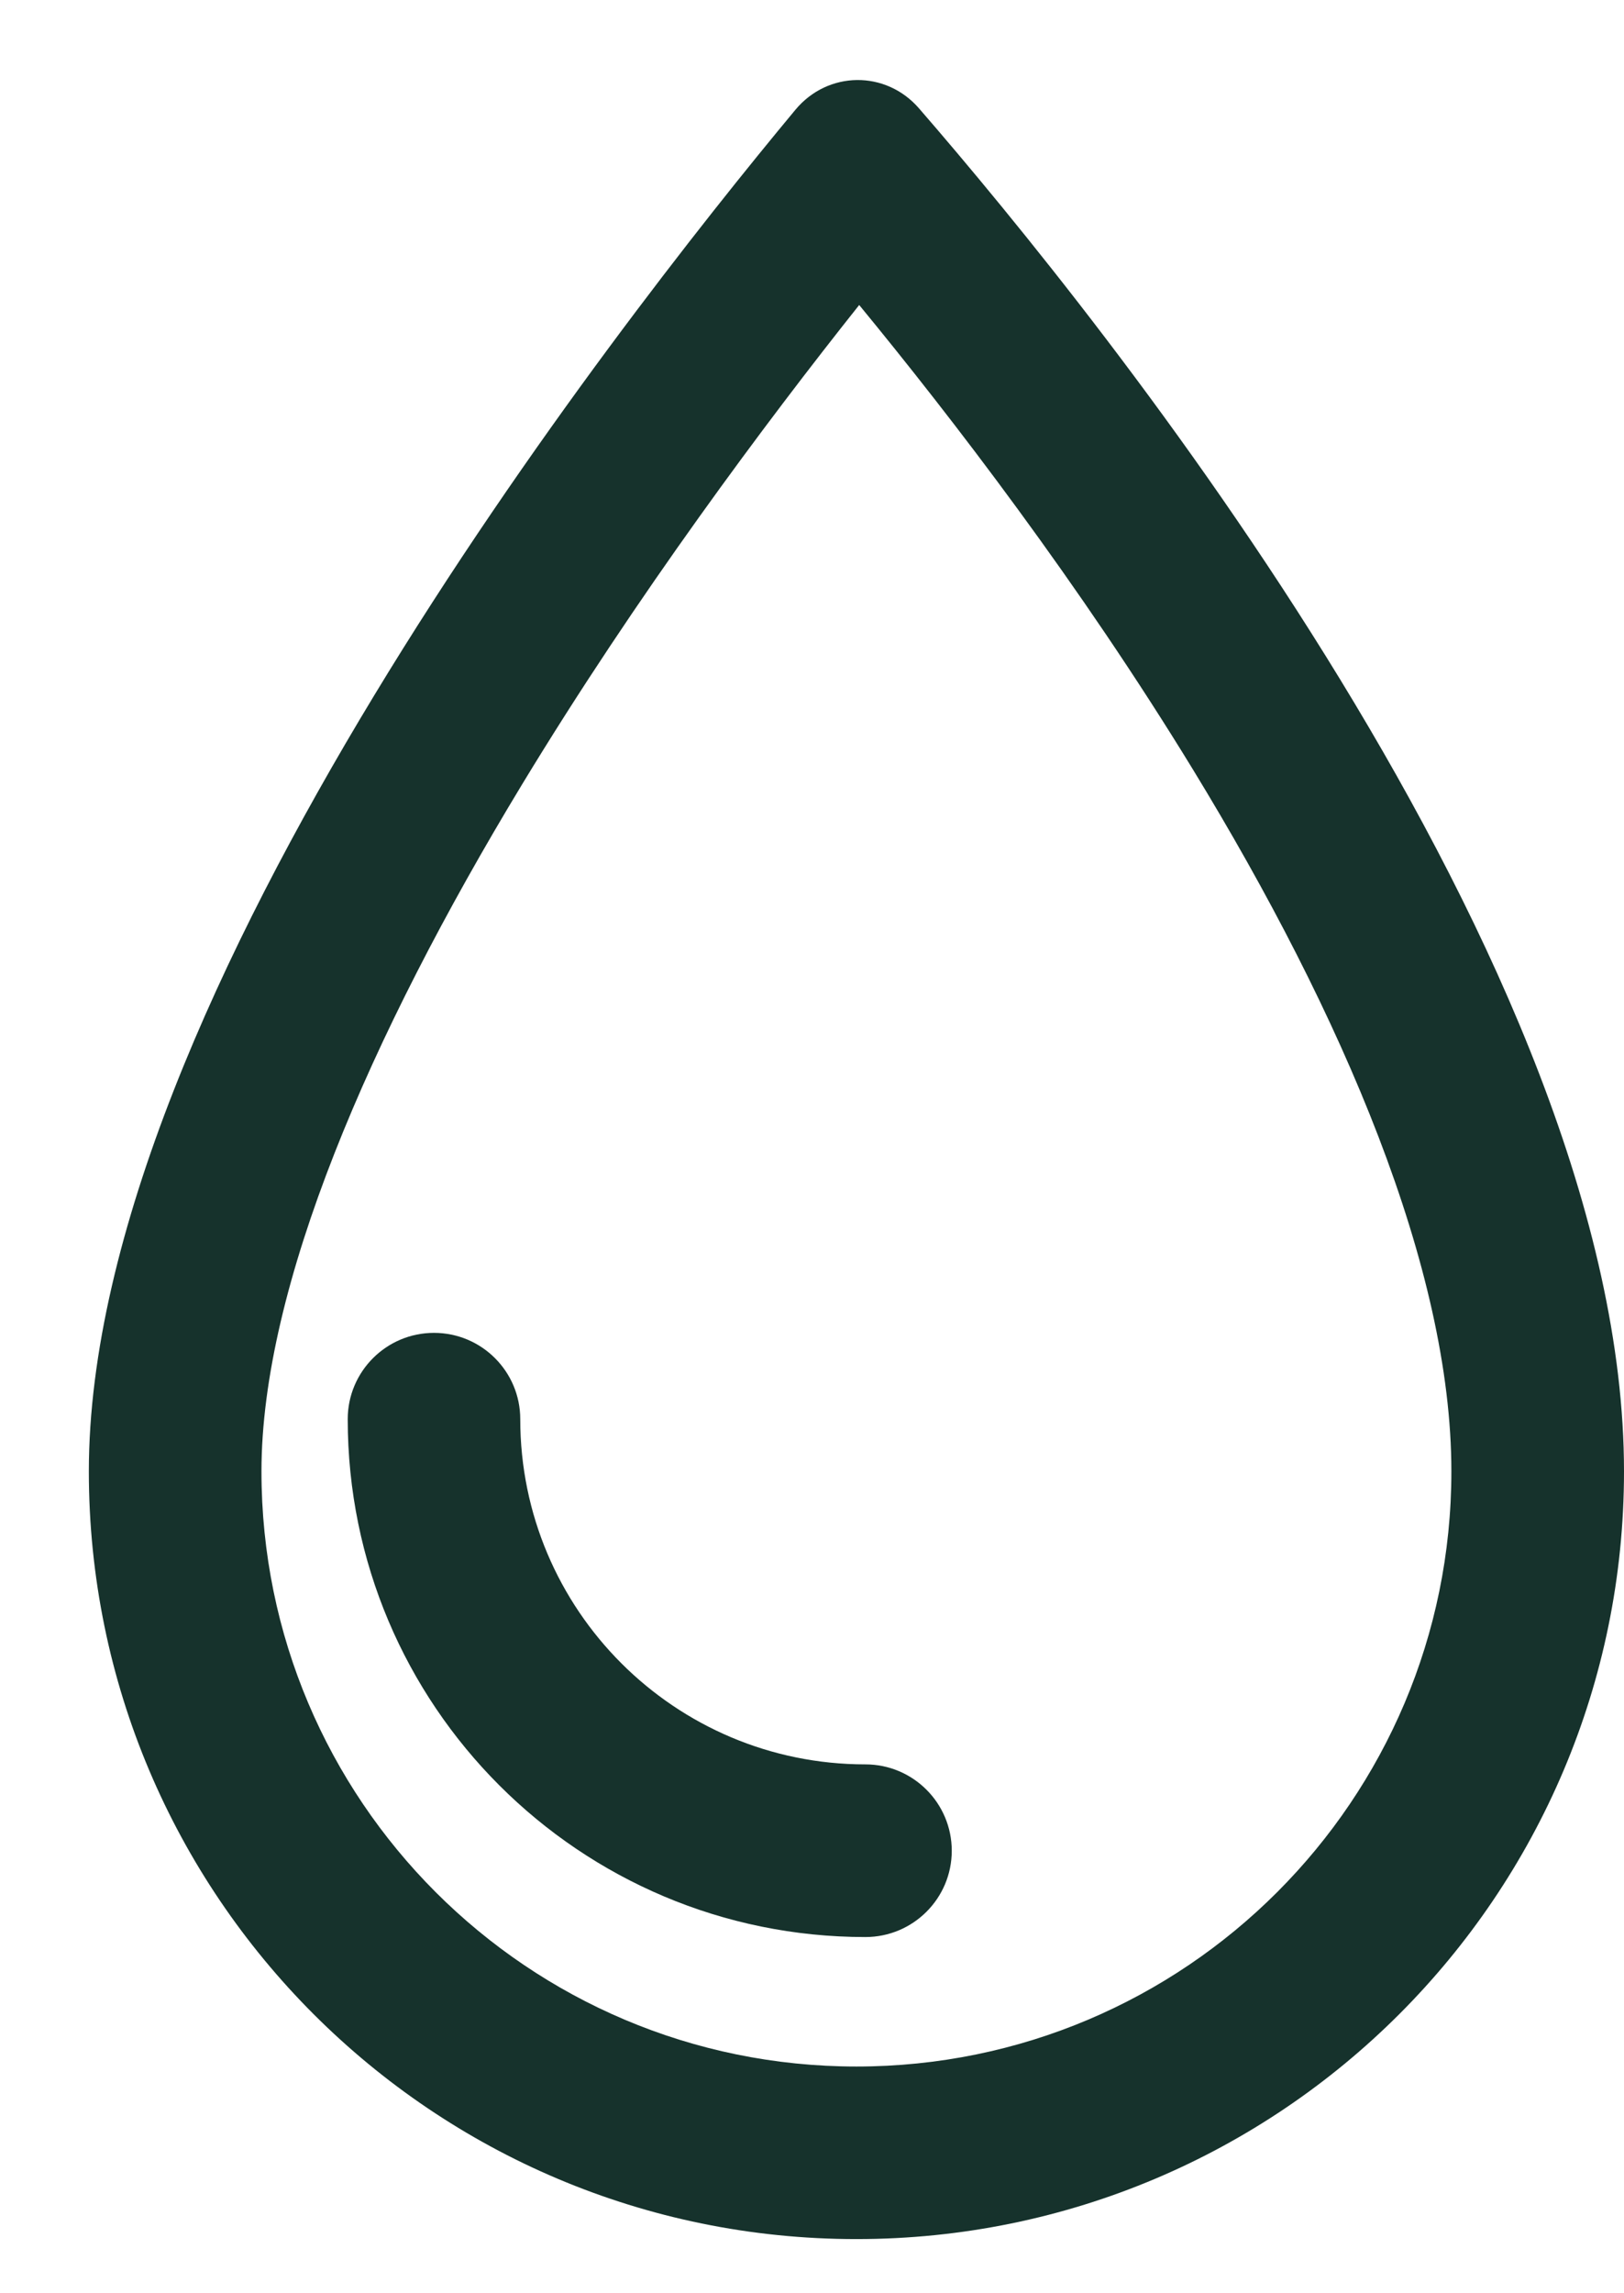 <?xml version="1.0" encoding="UTF-8"?> <svg xmlns="http://www.w3.org/2000/svg" width="17" height="24" viewBox="0 0 17 24" fill="none"><path fill-rule="evenodd" clip-rule="evenodd" d="M8.965 21.627C12.405 21.627 15.193 18.838 15.193 15.399C15.193 13.278 14.059 10.626 12.487 8.052C11.298 6.106 9.964 4.371 8.994 3.192C8.019 4.418 6.667 6.226 5.461 8.216C3.865 10.851 2.737 13.469 2.737 15.399C2.737 18.838 5.525 21.627 8.965 21.627ZM8.965 23.433C13.403 23.433 17 19.836 17 15.399C17 10.107 11.537 3.344 9.62 1.134C9.272 0.733 8.667 0.74 8.327 1.148C6.426 3.433 0.93 10.465 0.93 15.399C0.93 19.836 4.528 23.433 8.965 23.433Z" fill="#16322C"></path><path fill-rule="evenodd" clip-rule="evenodd" d="M4.543 13.949C5.042 13.949 5.446 14.354 5.446 14.852C5.446 16.848 7.064 18.465 9.059 18.465C9.558 18.465 9.963 18.87 9.963 19.369C9.963 19.868 9.558 20.272 9.059 20.272C6.066 20.272 3.64 17.846 3.64 14.852C3.64 14.354 4.044 13.949 4.543 13.949Z" fill="#16322C"></path></svg> 